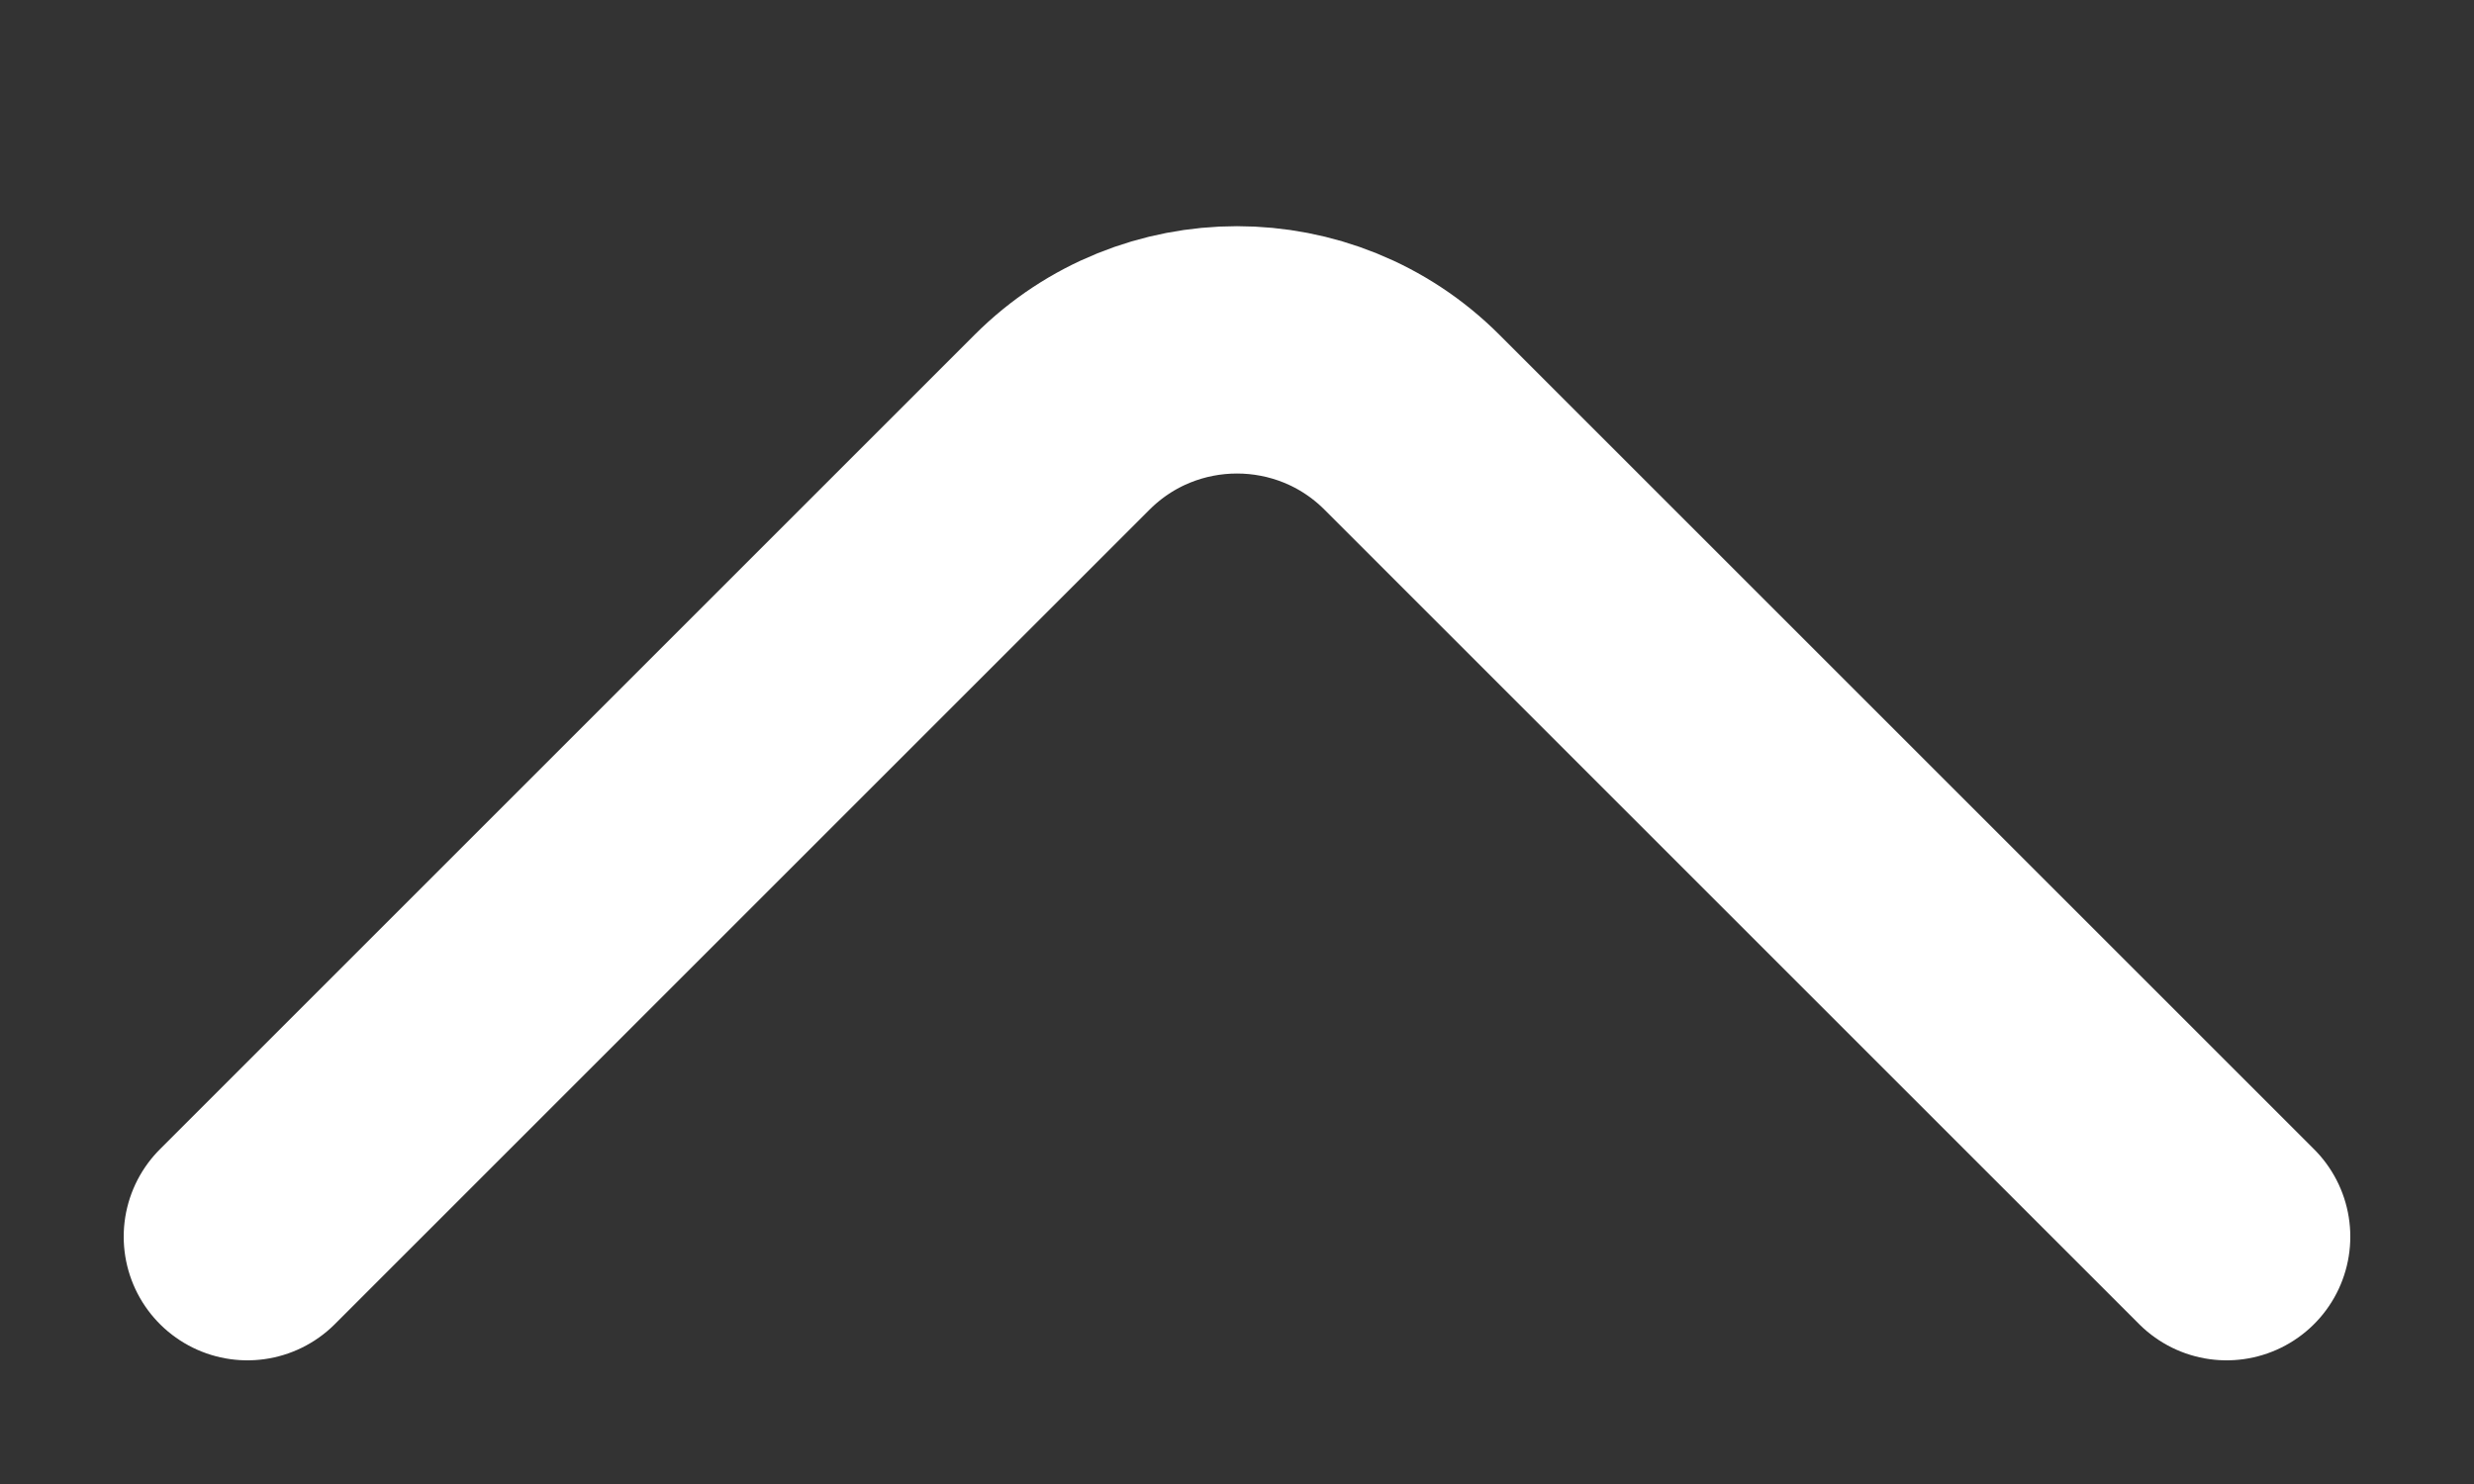<?xml version="1.0" encoding="UTF-8"?> <svg xmlns="http://www.w3.org/2000/svg" width="10" height="6" viewBox="0 0 10 6" fill="none"><rect x="0" y="0" width="10" height="6" fill="#333333" stroke="none"/><path d="M1 5L4.293 1.707C4.683 1.317 5.317 1.317 5.707 1.707L9 5" stroke="white" stroke-linecap="round"></path></svg> 